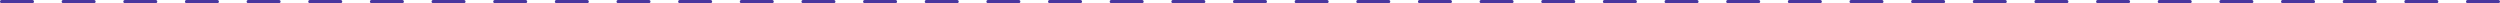 <?xml version="1.0" encoding="UTF-8"?>
<svg id="Layer_2" data-name="Layer 2" xmlns="http://www.w3.org/2000/svg" viewBox="0 0 790.54 1">
  <defs>
    <style>
      .cls-1 {
        fill: #49369e;
        stroke-width: 0px;
      }
    </style>
  </defs>
  <g id="Layer_1-2" data-name="Layer 1">
    <path class="cls-1" d="M790.04,1h-9.75c-.28,0-.5-.22-.5-.5s.22-.5.5-.5h9.75c.28,0,.5.22.5.5s-.22.5-.5.5ZM770.54,1h-9.75c-.28,0-.5-.22-.5-.5s.22-.5.5-.5h9.75c.28,0,.5.22.5.5s-.22.5-.5.5ZM751.05,1h-9.75c-.28,0-.5-.22-.5-.5s.22-.5.5-.5h9.75c.28,0,.5.22.5.5s-.22.5-.5.5ZM731.55,1h-9.75c-.28,0-.5-.22-.5-.5s.22-.5.5-.5h9.75c.28,0,.5.22.5.5s-.22.5-.5.5ZM712.06,1h-9.75c-.28,0-.5-.22-.5-.5s.22-.5.5-.5h9.75c.28,0,.5.22.5.5s-.22.5-.5.5ZM692.56,1h-9.75c-.28,0-.5-.22-.5-.5s.22-.5.5-.5h9.75c.28,0,.5.22.5.5s-.22.5-.5.5ZM673.07,1h-9.75c-.28,0-.5-.22-.5-.5s.22-.5.5-.5h9.75c.28,0,.5.22.5.5s-.22.5-.5.5ZM653.57,1h-9.75c-.28,0-.5-.22-.5-.5s.22-.5.5-.5h9.75c.28,0,.5.22.5.5s-.22.5-.5.5ZM634.08,1h-9.75c-.28,0-.5-.22-.5-.5s.22-.5.5-.5h9.75c.28,0,.5.22.5.5s-.22.5-.5.5ZM614.58,1h-9.75c-.28,0-.5-.22-.5-.5s.22-.5.5-.5h9.75c.28,0,.5.22.5.5s-.22.5-.5.5ZM595.09,1h-9.75c-.28,0-.5-.22-.5-.5s.22-.5.5-.5h9.75c.28,0,.5.22.5.5s-.22.5-.5.5ZM575.6,1h-9.75c-.28,0-.5-.22-.5-.5s.22-.5.5-.5h9.75c.28,0,.5.22.5.5s-.22.5-.5.5ZM556.1,1h-9.75c-.28,0-.5-.22-.5-.5s.22-.5.5-.5h9.75c.28,0,.5.22.5.5s-.22.5-.5.5ZM536.61,1h-9.75c-.28,0-.5-.22-.5-.5s.22-.5.5-.5h9.75c.28,0,.5.22.5.5s-.22.5-.5.5ZM517.11,1h-9.75c-.28,0-.5-.22-.5-.5s.22-.5.5-.5h9.75c.28,0,.5.22.5.5s-.22.5-.5.5ZM497.62,1h-9.75c-.28,0-.5-.22-.5-.5s.22-.5.5-.5h9.75c.28,0,.5.22.5.5s-.22.5-.5.5ZM478.12,1h-9.75c-.28,0-.5-.22-.5-.5s.22-.5.5-.5h9.75c.28,0,.5.22.5.5s-.22.5-.5.5ZM458.63,1h-9.75c-.28,0-.5-.22-.5-.5s.22-.5.5-.5h9.75c.28,0,.5.22.5.5s-.22.5-.5.5ZM439.13,1h-9.75c-.28,0-.5-.22-.5-.5s.22-.5.5-.5h9.75c.28,0,.5.22.5.5s-.22.5-.5.5ZM419.64,1h-9.75c-.28,0-.5-.22-.5-.5s.22-.5.5-.5h9.75c.28,0,.5.22.5.5s-.22.5-.5.5ZM400.14,1h-9.75c-.28,0-.5-.22-.5-.5s.22-.5.5-.5h9.75c.28,0,.5.22.5.5s-.22.5-.5.5ZM380.65,1h-9.75c-.28,0-.5-.22-.5-.5s.22-.5.5-.5h9.75c.28,0,.5.22.5.5s-.22.5-.5.5ZM361.15,1h-9.75c-.28,0-.5-.22-.5-.5s.22-.5.5-.5h9.75c.28,0,.5.22.5.5s-.22.5-.5.5ZM341.66,1h-9.75c-.28,0-.5-.22-.5-.5s.22-.5.5-.5h9.75c.28,0,.5.22.5.5s-.22.5-.5.5ZM322.16,1h-9.75c-.28,0-.5-.22-.5-.5s.22-.5.5-.5h9.75c.28,0,.5.22.5.5s-.22.5-.5.5ZM302.67,1h-9.75c-.28,0-.5-.22-.5-.5s.22-.5.5-.5h9.75c.28,0,.5.22.5.5s-.22.5-.5.5ZM283.17,1h-9.75c-.28,0-.5-.22-.5-.5s.22-.5.5-.5h9.75c.28,0,.5.22.5.5s-.22.5-.5.5ZM263.68,1h-9.75c-.28,0-.5-.22-.5-.5s.22-.5.5-.5h9.75c.28,0,.5.22.5.5s-.22.5-.5.5ZM244.18,1h-9.75c-.28,0-.5-.22-.5-.5s.22-.5.5-.5h9.75c.28,0,.5.22.5.5s-.22.5-.5.5ZM224.69,1h-9.75c-.28,0-.5-.22-.5-.5s.22-.5.5-.5h9.75c.28,0,.5.22.5.5s-.22.5-.5.5ZM205.2,1h-9.75c-.28,0-.5-.22-.5-.5s.22-.5.5-.5h9.75c.28,0,.5.22.5.5s-.22.5-.5.5ZM185.7,1h-9.75c-.28,0-.5-.22-.5-.5s.22-.5.5-.5h9.75c.28,0,.5.22.5.5s-.22.5-.5.5ZM166.21,1h-9.75c-.28,0-.5-.22-.5-.5s.22-.5.5-.5h9.75c.28,0,.5.22.5.5s-.22.5-.5.5ZM146.71,1h-9.75c-.28,0-.5-.22-.5-.5s.22-.5.5-.5h9.75c.28,0,.5.22.5.5s-.22.5-.5.5ZM127.22,1h-9.75c-.28,0-.5-.22-.5-.5s.22-.5.5-.5h9.75c.28,0,.5.22.5.5s-.22.5-.5.5ZM107.72,1h-9.75c-.28,0-.5-.22-.5-.5s.22-.5.5-.5h9.75c.28,0,.5.22.5.5s-.22.5-.5.5ZM88.23,1h-9.75c-.28,0-.5-.22-.5-.5s.22-.5.5-.5h9.75c.28,0,.5.22.5.5s-.22.5-.5.5ZM68.73,1h-9.75c-.28,0-.5-.22-.5-.5s.22-.5.5-.5h9.75c.28,0,.5.22.5.5s-.22.5-.5.5ZM49.24,1h-9.75c-.28,0-.5-.22-.5-.5s.22-.5.5-.5h9.75c.28,0,.5.22.5.5s-.22.5-.5.5ZM29.74,1h-9.75c-.28,0-.5-.22-.5-.5s.22-.5.5-.5h9.75c.28,0,.5.22.5.5s-.22.5-.5.5ZM10.25,1H.5c-.28,0-.5-.22-.5-.5s.22-.5.5-.5h9.75c.28,0,.5.22.5.5s-.22.5-.5.5Z"/>
  </g>
</svg>